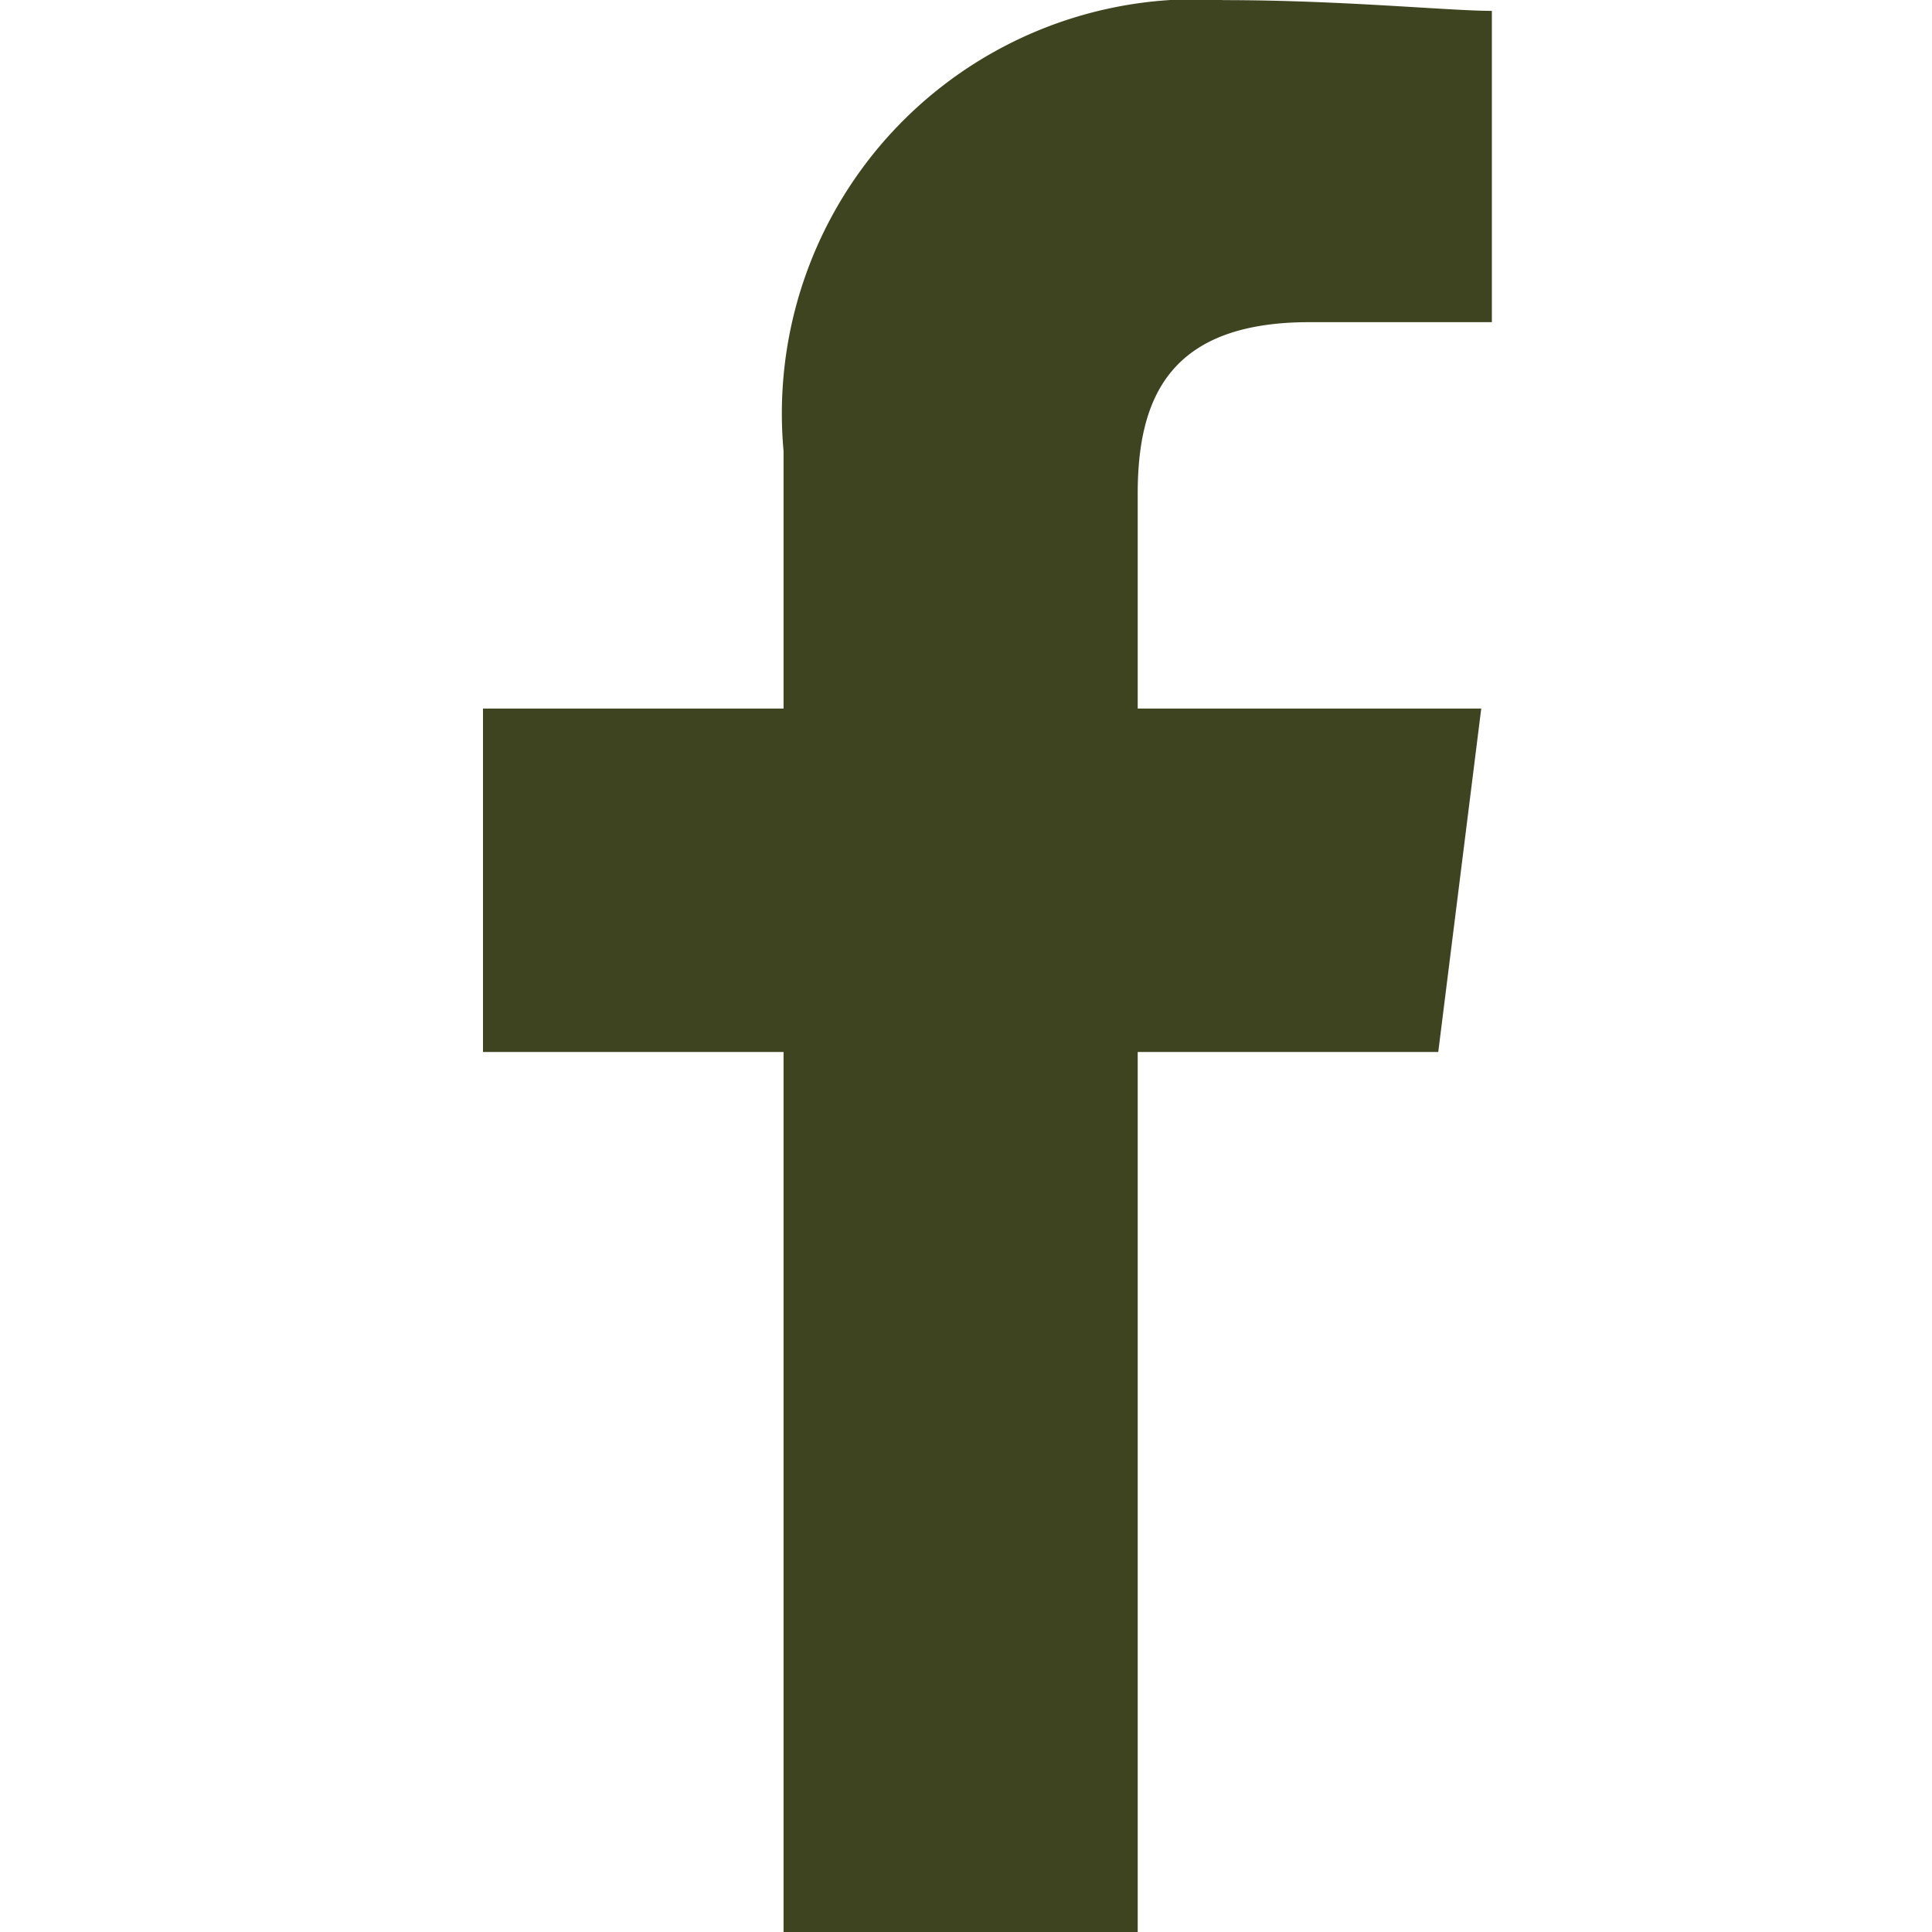 <svg id="facebook" xmlns="http://www.w3.org/2000/svg" width="16" height="16.001" viewBox="0 0 16 16.001">
  <rect id="Rectangle_392" data-name="Rectangle 392" width="16" height="16" fill="none"/>
  <path id="Path_1" data-name="Path 1" d="M85.422,16V8.711h2.489l.356-2.844H85.422V4.089c0-.8.267-1.422,1.422-1.422h1.511V.089C88,.089,87.111,0,86.133,0a3.431,3.431,0,0,0-3.644,3.733V5.867H80V8.711h2.489V16Z" transform="translate(-76 0.001)" fill="#3e441f" fill-rule="evenodd"/>
</svg>
